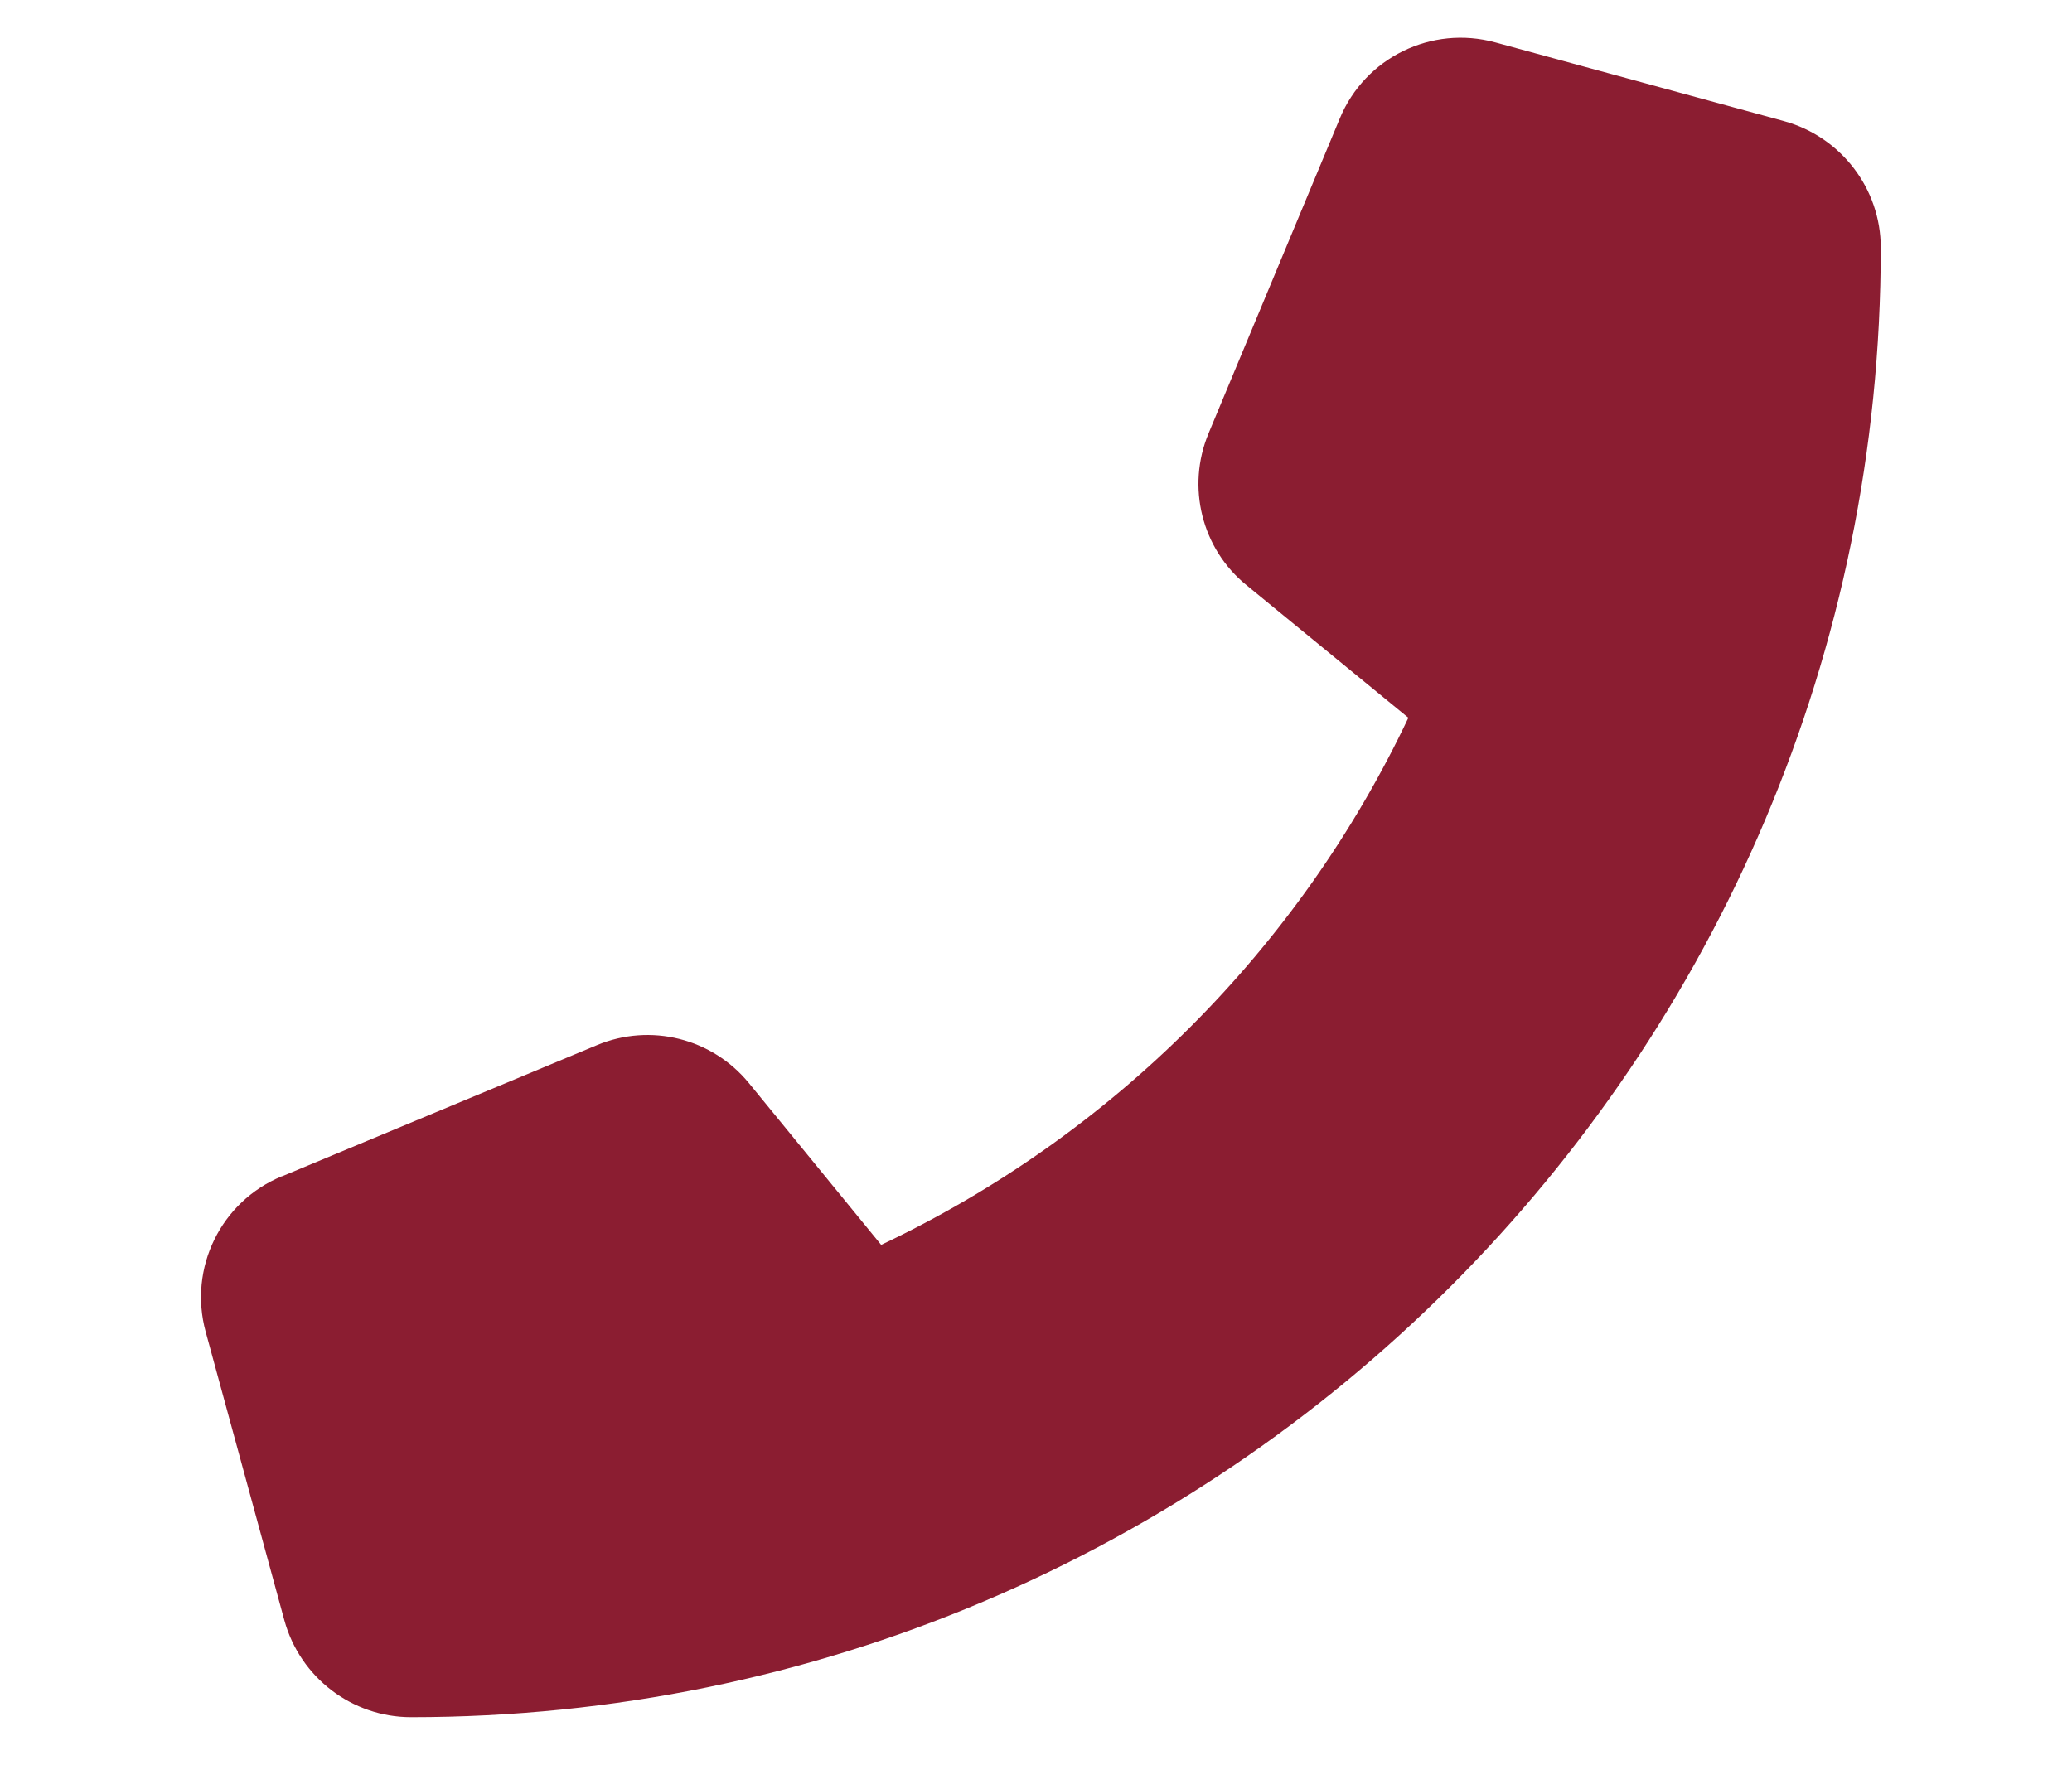 <?xml version="1.0" encoding="UTF-8" standalone="no" ?>
<!DOCTYPE svg PUBLIC "-//W3C//DTD SVG 1.1//EN" "http://www.w3.org/Graphics/SVG/1.1/DTD/svg11.dtd">
<svg xmlns="http://www.w3.org/2000/svg" xmlns:xlink="http://www.w3.org/1999/xlink" version="1.1" width="1080" height="920" viewBox="0 0 1080 920" xml:space="preserve">
<desc>Created with Fabric.js 5.2.4</desc>
<defs>
</defs>
<rect x="0" y="0" width="100%" height="100%" fill="transparent"></rect>
<g transform="matrix(Infinity NaN NaN Infinity 0 0)" id="0224fce9-89c8-4983-9a77-111c9738310d"  >
</g>
<g transform="matrix(1 0 0 1 540 460)" id="b09a72aa-f4c0-4fa7-92bb-1b2dd8dfdf80"  >
<rect style="stroke: none; stroke-width: 1; stroke-dasharray: none; stroke-linecap: butt; stroke-dashoffset: 0; stroke-linejoin: miter; stroke-miterlimit: 4; fill: rgb(255,255,255); fill-rule: nonzero; opacity: 1; visibility: hidden;" vector-effect="non-scaling-stroke"  x="-540" y="-460" rx="0" ry="0" width="1080" height="920" />
</g>
<g transform="matrix(0 0 0 0 2511.11 1840)"  >
<g style=""   >
</g>
</g>
<g transform="matrix(0 0 0 0 2511.11 1840)"  >
<g style=""   >
</g>
</g>
<g transform="matrix(0 0 0 0 2511.11 1840)"  >
<g style=""   >
</g>
</g>
<g transform="matrix(0 0 0 0 2511.11 1840)"  >
<g style=""   >
</g>
</g>
<g transform="matrix(0 0 0 0 2511.11 1840)"  >
<g style=""   >
</g>
</g>
<g transform="matrix(0 0 0 0 2511.11 1840)"  >
<g style=""   >
</g>
</g>
<g transform="matrix(0 0 0 0 2511.11 1840)"  >
<g style=""   >
</g>
</g>
<g transform="matrix(0 0 0 0 2511.11 1840)"  >
<g style=""   >
</g>
</g>
<g transform="matrix(0 0 0 0 2511.11 1840)"  >
<g style=""   >
</g>
</g>
<g transform="matrix(0 0 0 0 2511.11 1840)"  >
<g style=""   >
</g>
</g>
<g transform="matrix(0 0 0 0 2511.11 1840)"  >
<g style=""   >
</g>
</g>
<g transform="matrix(NaN NaN NaN NaN 0 0)"  >
<g style=""   >
</g>
</g>
<g transform="matrix(NaN NaN NaN NaN 0 0)"  >
<g style=""   >
</g>
</g>
<g transform="matrix(NaN NaN NaN NaN 0 0)"  >
<g style=""   >
</g>
</g>
<g transform="matrix(NaN NaN NaN NaN 0 0)"  >
<g style=""   >
</g>
</g>
<g transform="matrix(0 -1.71 1.71 0 542.55 457.45)" id="8dbad743-46ea-4d87-a8d5-90956be749ba"  >
<path style="stroke: rgb(0,0,0); stroke-width: 0; stroke-dasharray: none; stroke-linecap: butt; stroke-dashoffset: 0; stroke-linejoin: miter; stroke-miterlimit: 4; fill: rgb(139,29,49); fill-rule: nonzero; opacity: 1;" vector-effect="non-scaling-stroke"  transform=" translate(-256.01, -255.99)" d="M 164.9 24.6 C 157.2 6 136.9 -3.9 117.5 1.4 L 29.5 25.4 C 12.1 30.2 0 46 0 64 C 0 311.4 200.6 512 448 512 C 466 512 481.8 499.9 486.6 482.5 L 510.6 394.5 C 515.9 375.1 506 354.8 487.4 347.1 L 391.4 307.1 C 375.1 300.3 356.2 305 345.1 318.7 L 304.7 368 C 234.3 334.7 177.3 277.7 144 207.3 L 193.3 167 C 207 155.8 211.7 137 204.9 120.7 L 164.9 24.7 z" stroke-linecap="round" />
</g>
<g transform="matrix(NaN NaN NaN NaN 0 0)"  >
<g style=""   >
</g>
</g>
<g transform="matrix(NaN NaN NaN NaN 0 0)"  >
<g style=""   >
</g>
</g>
</svg>